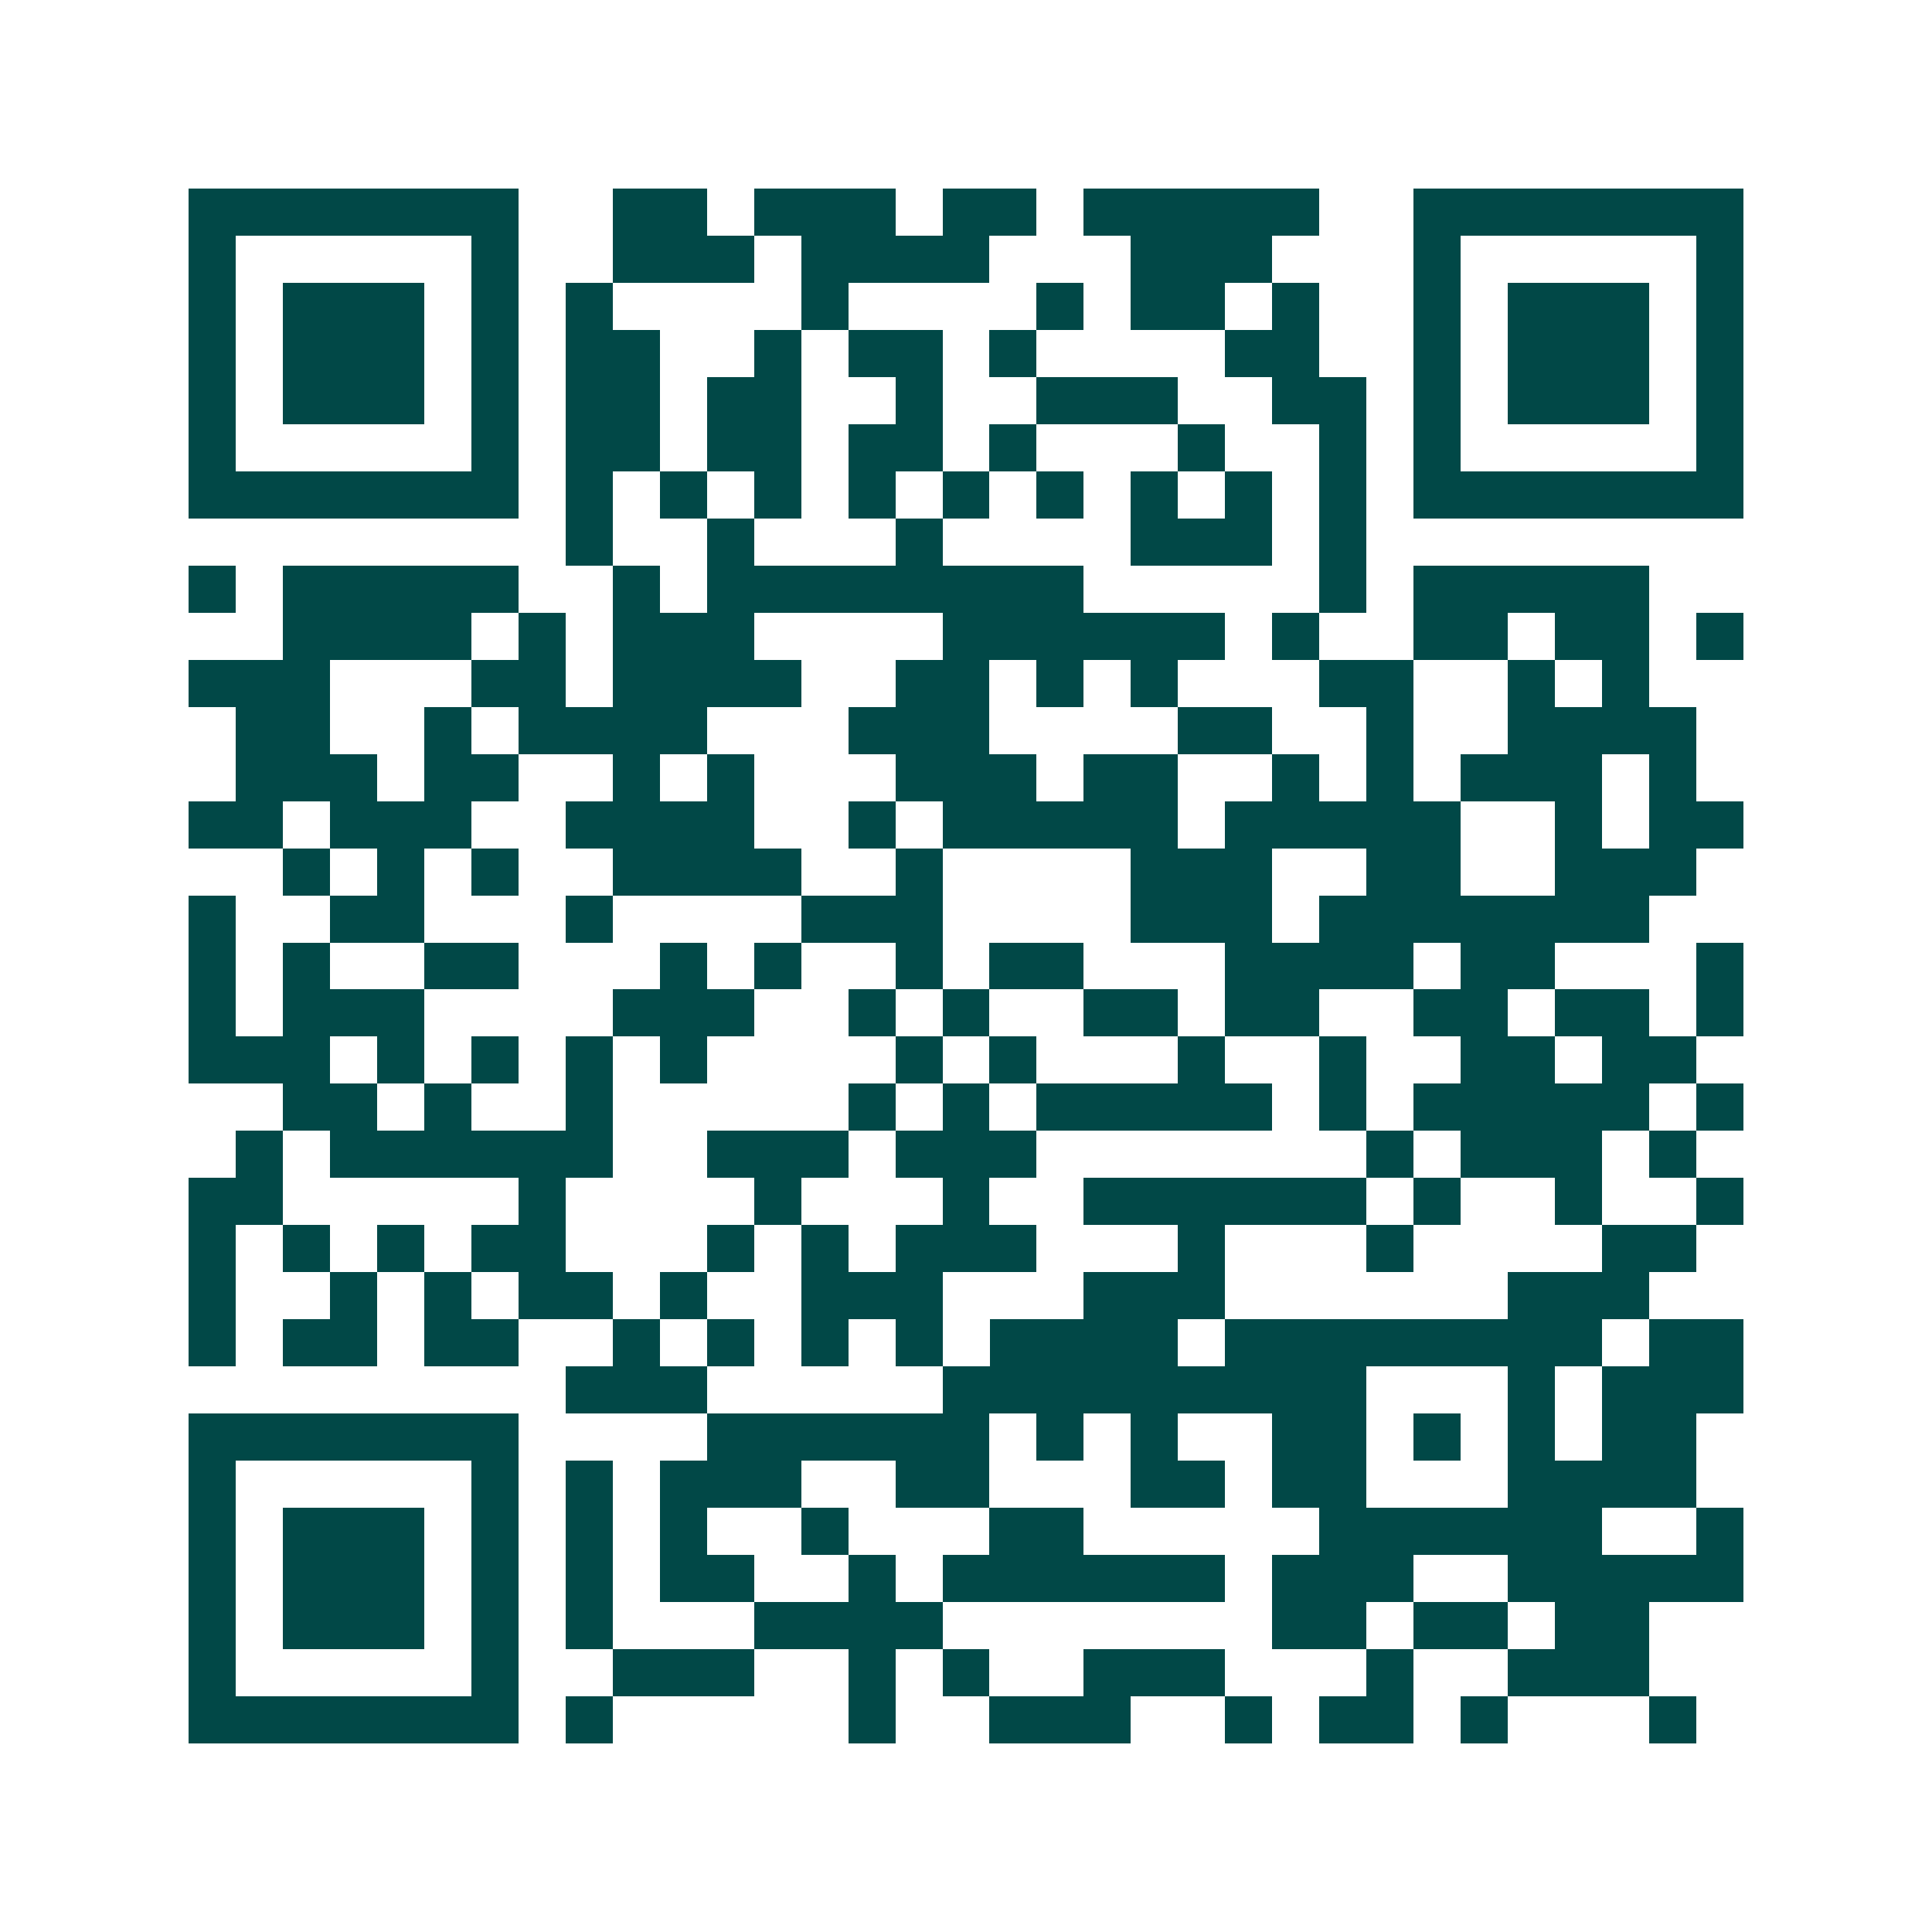 <svg xmlns="http://www.w3.org/2000/svg" width="200" height="200" viewBox="0 0 41 41" shape-rendering="crispEdges"><path fill="#ffffff" d="M0 0h41v41H0z"/><path stroke="#014847" d="M4 4.5h7m2 0h2m1 0h3m1 0h2m1 0h5m2 0h7M4 5.5h1m5 0h1m2 0h3m1 0h4m3 0h3m3 0h1m5 0h1M4 6.5h1m1 0h3m1 0h1m1 0h1m4 0h1m4 0h1m1 0h2m1 0h1m2 0h1m1 0h3m1 0h1M4 7.5h1m1 0h3m1 0h1m1 0h2m2 0h1m1 0h2m1 0h1m4 0h2m2 0h1m1 0h3m1 0h1M4 8.5h1m1 0h3m1 0h1m1 0h2m1 0h2m2 0h1m2 0h3m2 0h2m1 0h1m1 0h3m1 0h1M4 9.5h1m5 0h1m1 0h2m1 0h2m1 0h2m1 0h1m3 0h1m2 0h1m1 0h1m5 0h1M4 10.5h7m1 0h1m1 0h1m1 0h1m1 0h1m1 0h1m1 0h1m1 0h1m1 0h1m1 0h1m1 0h7M12 11.5h1m2 0h1m3 0h1m4 0h3m1 0h1M4 12.5h1m1 0h5m2 0h1m1 0h8m5 0h1m1 0h5M6 13.5h4m1 0h1m1 0h3m4 0h6m1 0h1m2 0h2m1 0h2m1 0h1M4 14.5h3m3 0h2m1 0h4m2 0h2m1 0h1m1 0h1m3 0h2m2 0h1m1 0h1M5 15.5h2m2 0h1m1 0h4m3 0h3m4 0h2m2 0h1m2 0h4M5 16.5h3m1 0h2m2 0h1m1 0h1m3 0h3m1 0h2m2 0h1m1 0h1m1 0h3m1 0h1M4 17.5h2m1 0h3m2 0h4m2 0h1m1 0h5m1 0h5m2 0h1m1 0h2M6 18.5h1m1 0h1m1 0h1m2 0h4m2 0h1m4 0h3m2 0h2m2 0h3M4 19.5h1m2 0h2m3 0h1m4 0h3m4 0h3m1 0h7M4 20.5h1m1 0h1m2 0h2m3 0h1m1 0h1m2 0h1m1 0h2m3 0h4m1 0h2m3 0h1M4 21.5h1m1 0h3m4 0h3m2 0h1m1 0h1m2 0h2m1 0h2m2 0h2m1 0h2m1 0h1M4 22.5h3m1 0h1m1 0h1m1 0h1m1 0h1m4 0h1m1 0h1m3 0h1m2 0h1m2 0h2m1 0h2M6 23.5h2m1 0h1m2 0h1m5 0h1m1 0h1m1 0h5m1 0h1m1 0h5m1 0h1M5 24.5h1m1 0h6m2 0h3m1 0h3m7 0h1m1 0h3m1 0h1M4 25.5h2m5 0h1m4 0h1m3 0h1m2 0h6m1 0h1m2 0h1m2 0h1M4 26.5h1m1 0h1m1 0h1m1 0h2m3 0h1m1 0h1m1 0h3m3 0h1m3 0h1m4 0h2M4 27.5h1m2 0h1m1 0h1m1 0h2m1 0h1m2 0h3m3 0h3m6 0h3M4 28.5h1m1 0h2m1 0h2m2 0h1m1 0h1m1 0h1m1 0h1m1 0h4m1 0h8m1 0h2M12 29.5h3m5 0h9m3 0h1m1 0h3M4 30.5h7m4 0h6m1 0h1m1 0h1m2 0h2m1 0h1m1 0h1m1 0h2M4 31.5h1m5 0h1m1 0h1m1 0h3m2 0h2m3 0h2m1 0h2m3 0h4M4 32.5h1m1 0h3m1 0h1m1 0h1m1 0h1m2 0h1m3 0h2m5 0h6m2 0h1M4 33.5h1m1 0h3m1 0h1m1 0h1m1 0h2m2 0h1m1 0h6m1 0h3m2 0h5M4 34.5h1m1 0h3m1 0h1m1 0h1m3 0h4m7 0h2m1 0h2m1 0h2M4 35.5h1m5 0h1m2 0h3m2 0h1m1 0h1m2 0h3m3 0h1m2 0h3M4 36.5h7m1 0h1m5 0h1m2 0h3m2 0h1m1 0h2m1 0h1m3 0h1"/></svg>
